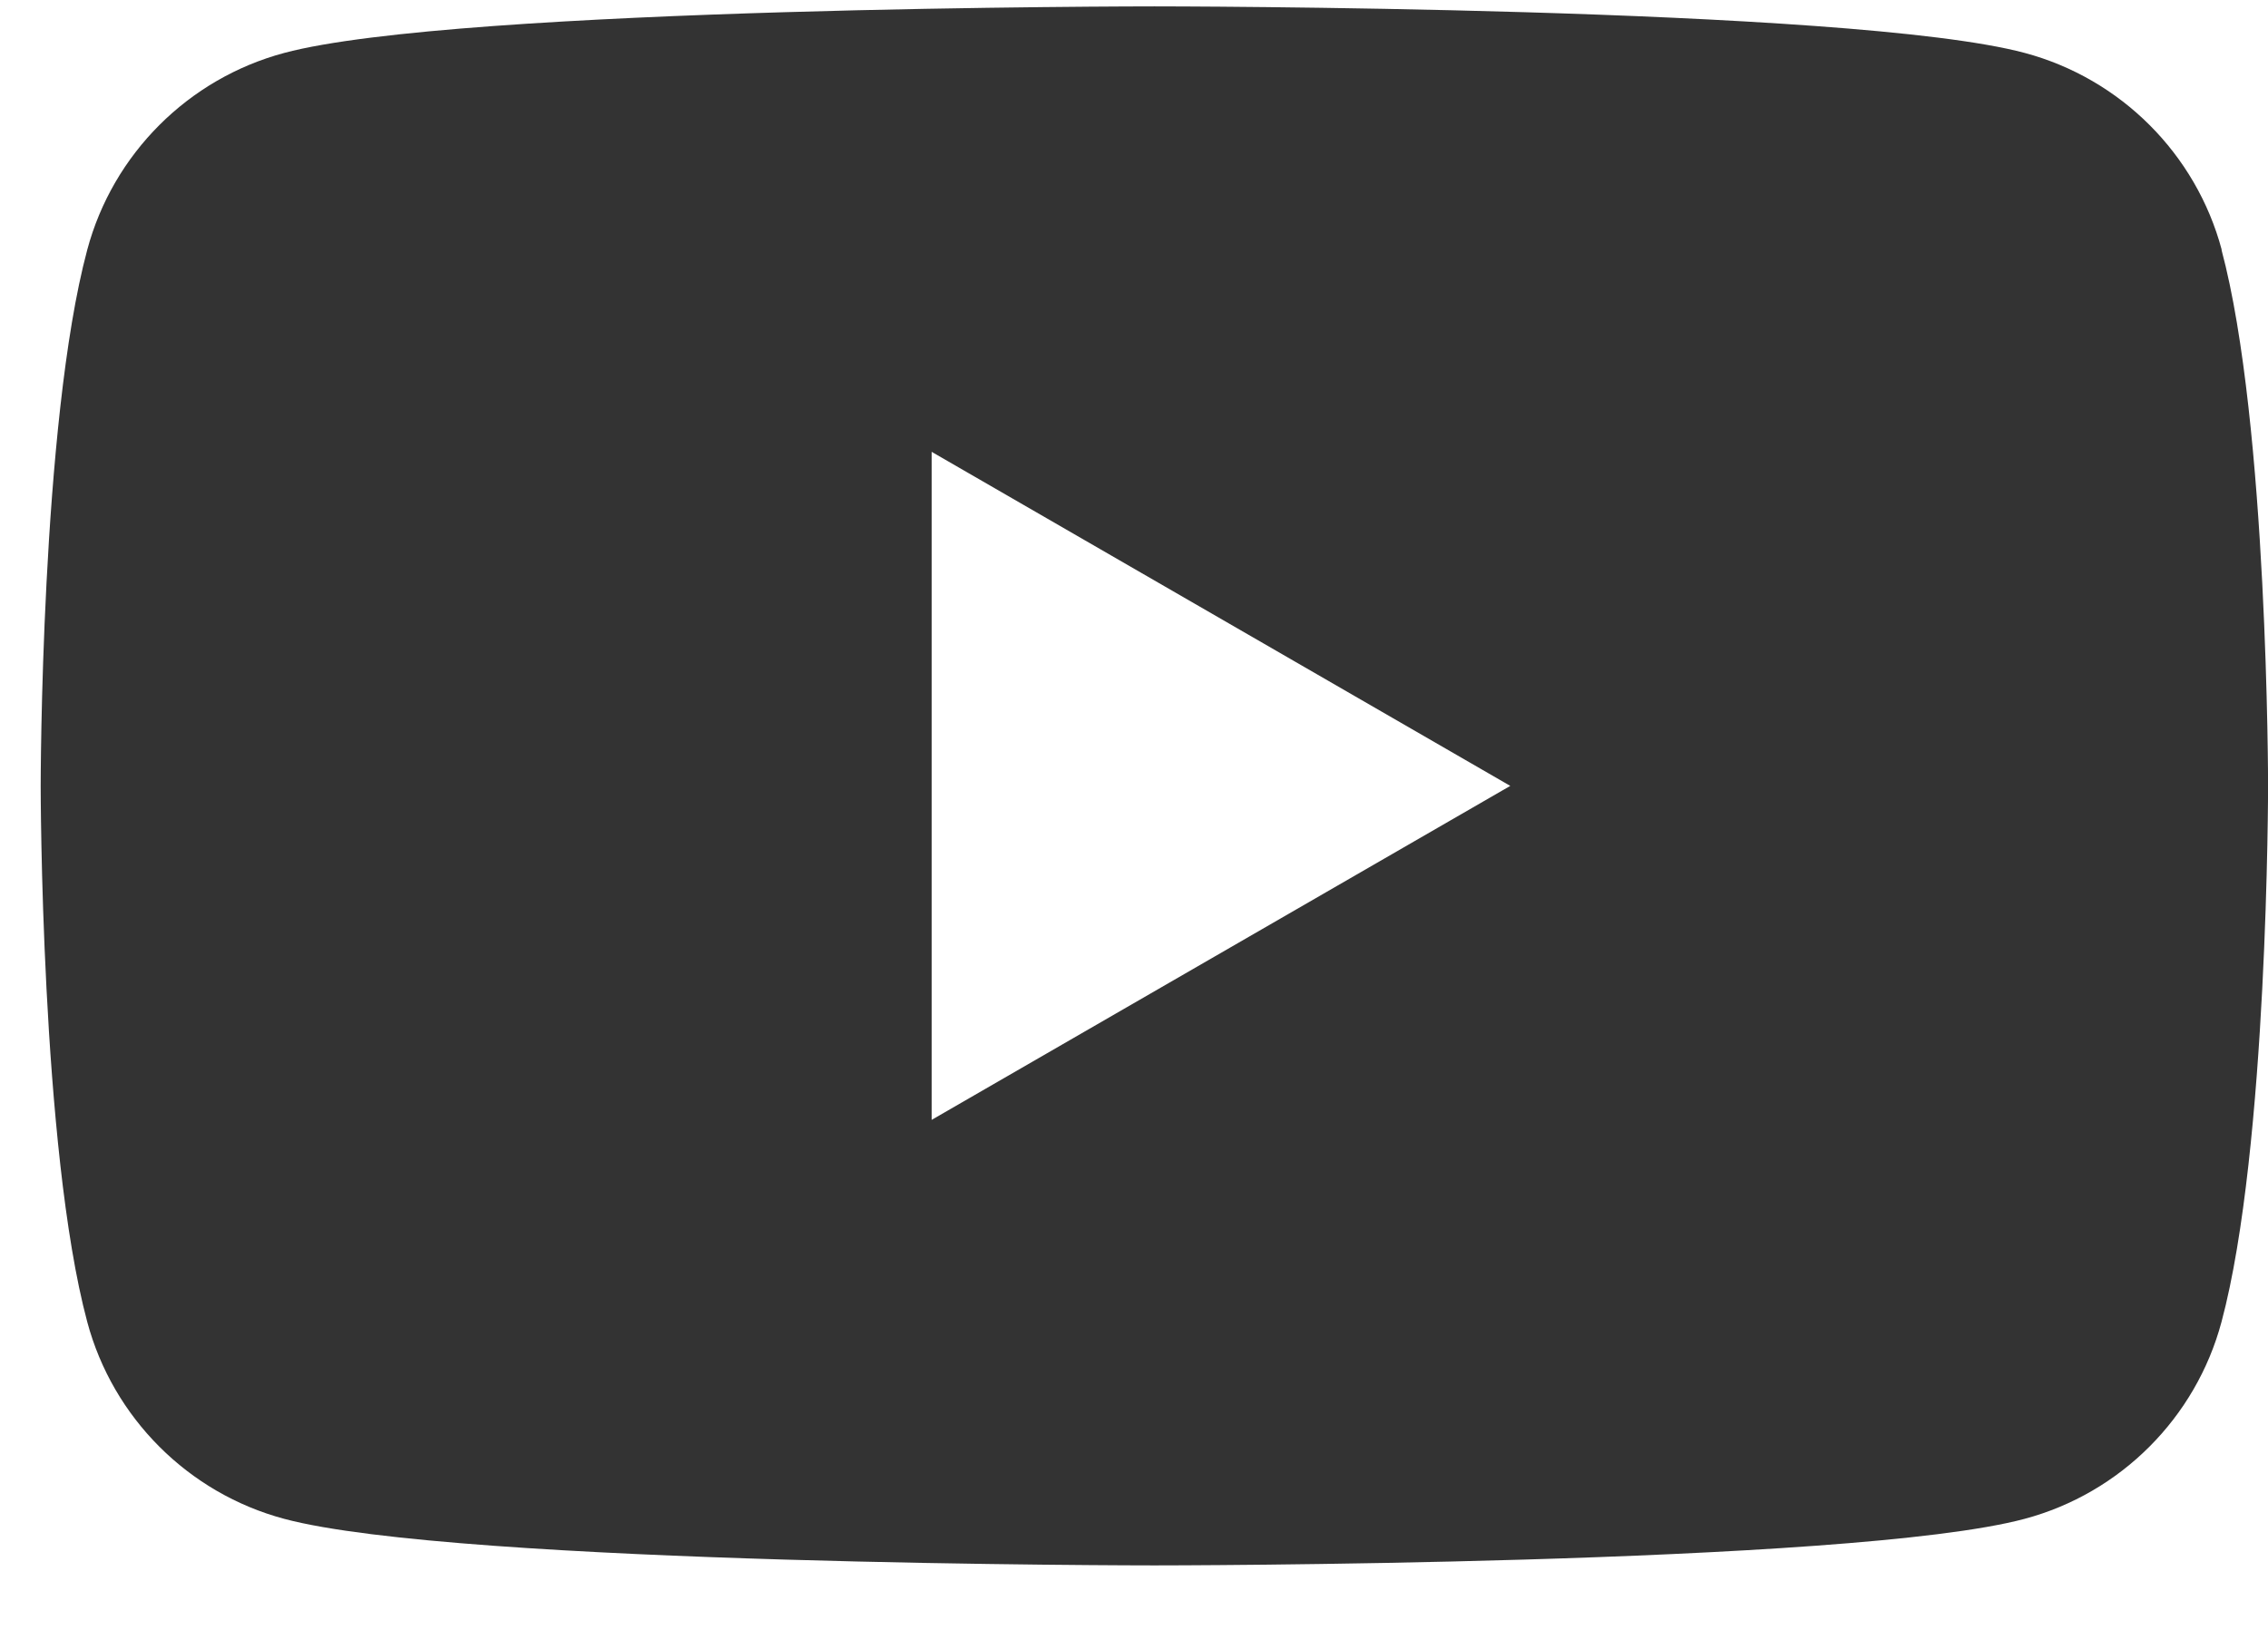 <svg width="32" height="23" viewBox="0 0 32 23" fill="none" xmlns="http://www.w3.org/2000/svg">
<path d="M31.347 3.525C30.985 2.172 29.921 1.109 28.568 0.747C26.116 0.09 16.288 0.09 16.288 0.09C16.288 0.09 6.46 0.09 4.01 0.747C2.657 1.109 1.593 2.172 1.231 3.525C0.574 5.975 0.574 11.09 0.574 11.09C0.574 11.09 0.574 16.204 1.231 18.654C1.593 20.007 2.657 21.071 4.01 21.433C6.46 22.09 16.288 22.09 16.288 22.09C16.288 22.09 26.116 22.09 28.566 21.433C29.919 21.071 30.982 20.007 31.344 18.654C32.001 16.204 32.001 11.09 32.001 11.09C32.001 11.09 32.001 5.975 31.344 3.525H31.347ZM13.145 15.803V6.376L21.309 11.09L13.145 15.803Z" fill="#333333"/>
</svg>
